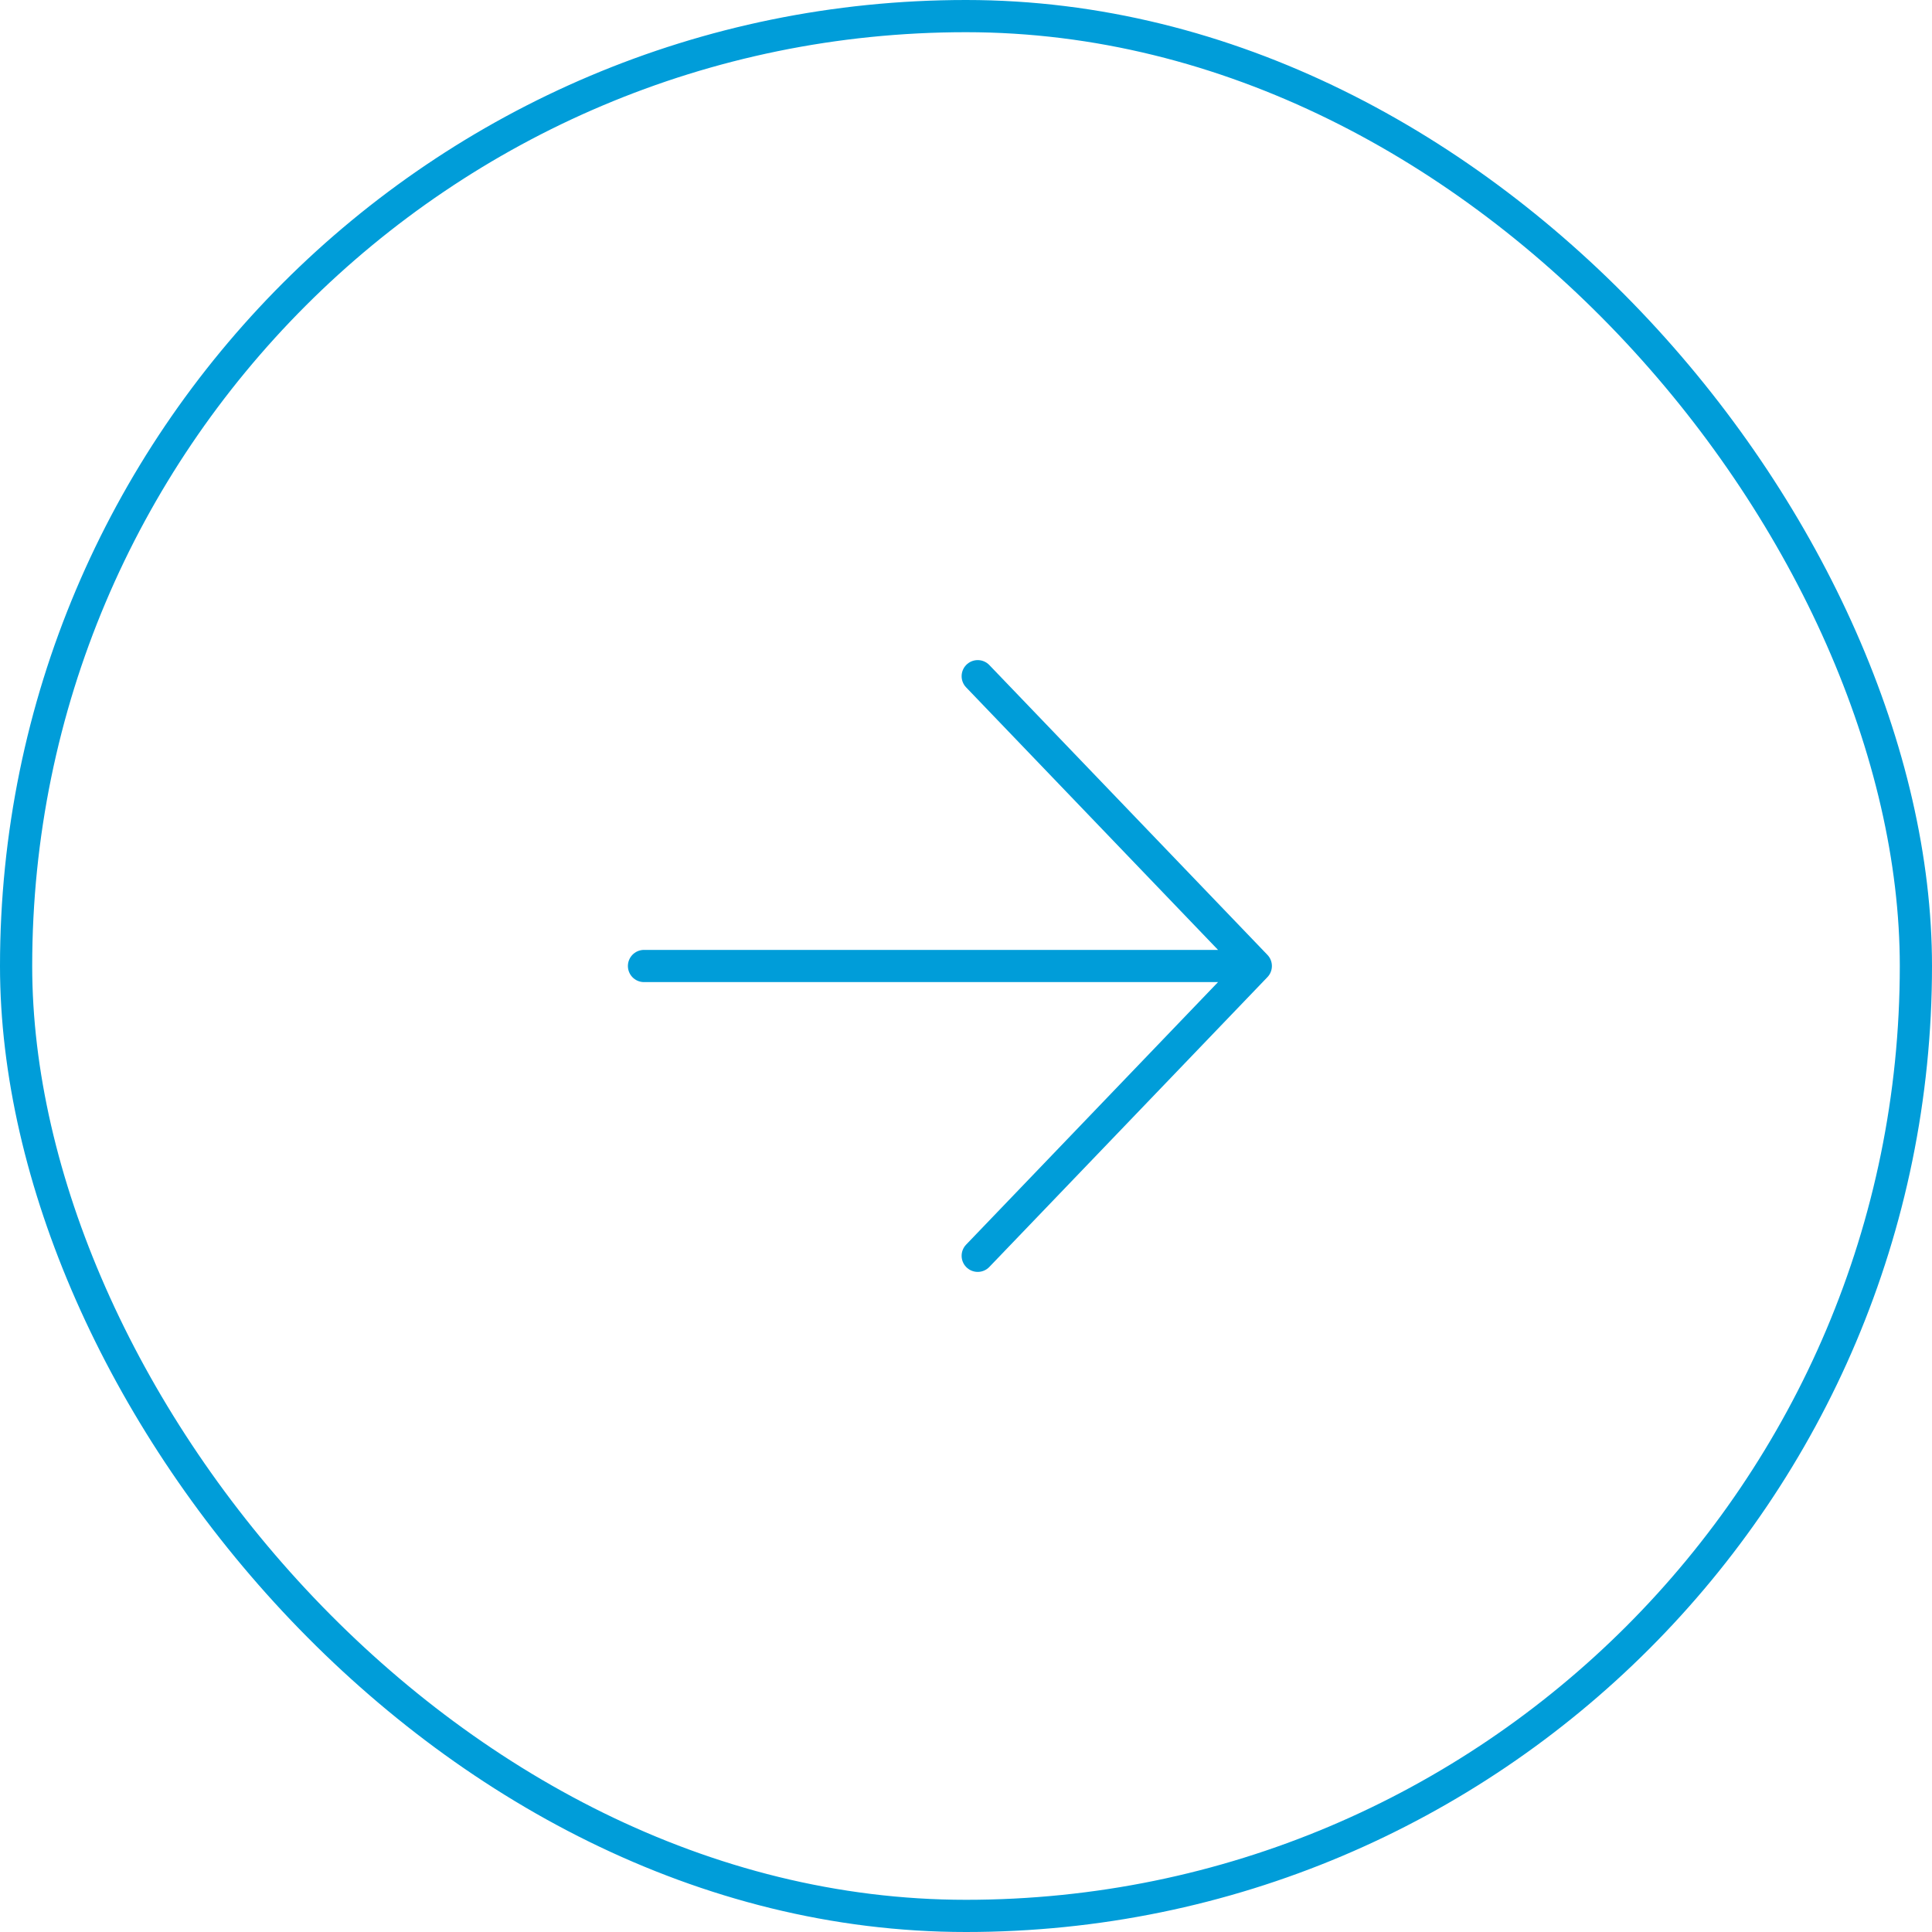 <?xml version="1.0" encoding="UTF-8"?> <svg xmlns="http://www.w3.org/2000/svg" width="60" height="60" viewBox="0 0 60 60" fill="none"> <path d="M30.364 21L39 30M39 30L30.364 39M39 30H20" stroke="#009DD9" stroke-linecap="round" stroke-linejoin="round"></path> <rect x="0.5" y="0.5" width="59" height="59" rx="29.5" stroke="#009DD9"></rect> </svg> 